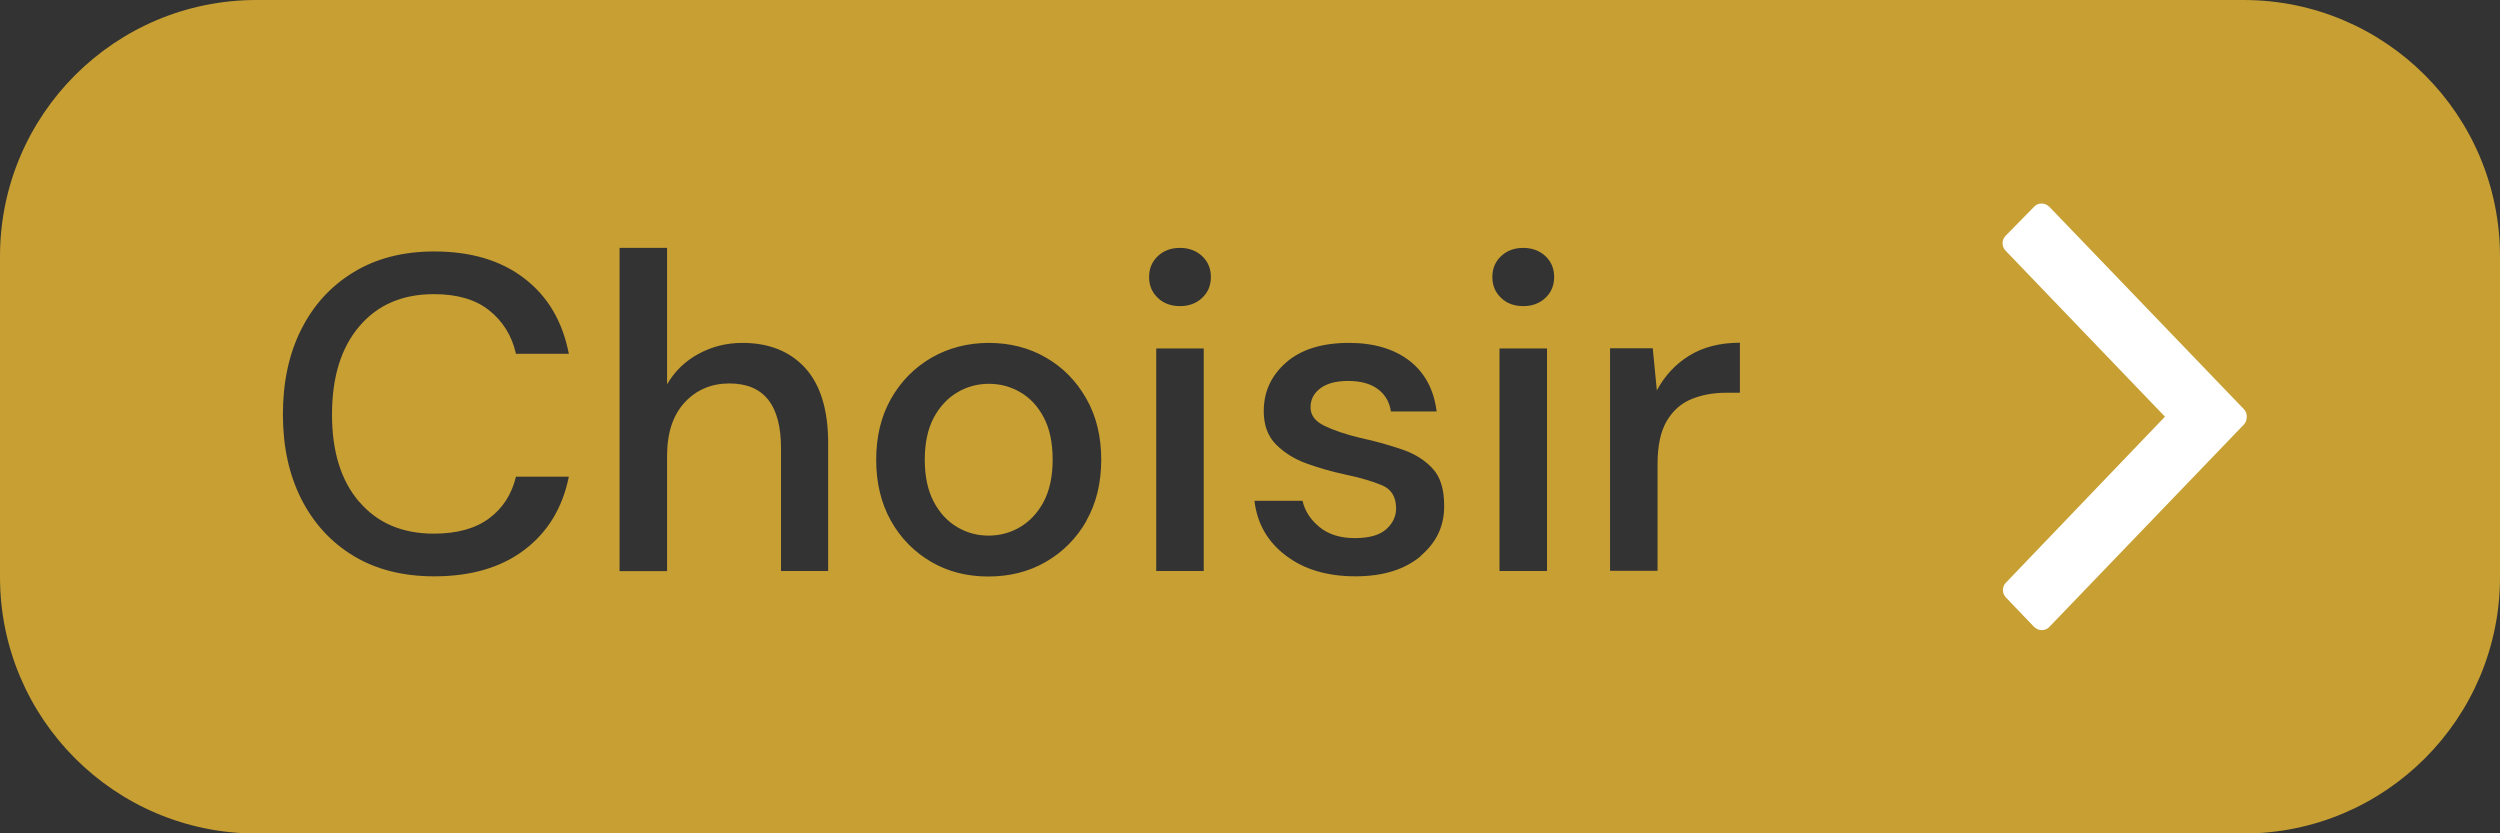 <?xml version="1.0" encoding="UTF-8"?><svg xmlns="http://www.w3.org/2000/svg" viewBox="0 0 139.98 46.66"><rect x="0" y="0" width="139.98" height="46.66" fill="#333333" stroke="none"/><defs><style>.e{fill:#fff;}.f{fill:#C79F32;}</style></defs><g id="a"/><g id="b"><g id="c"><g><path class="f" d="M57.14,21.97c-.54-.32-1.13-.48-1.77-.48s-1.23,.16-1.77,.48c-.54,.32-.98,.79-1.32,1.42-.33,.63-.5,1.41-.5,2.35s.17,1.72,.5,2.35c.33,.63,.77,1.1,1.31,1.42,.54,.32,1.12,.48,1.76,.48s1.23-.16,1.77-.48c.54-.32,.98-.79,1.32-1.42,.33-.63,.5-1.41,.5-2.35s-.16-1.72-.49-2.35c-.33-.63-.76-1.1-1.31-1.42Z"/><path class="f" d="M125.62,0H14.36C6.43,0,0,6.43,0,14.36v17.95c0,7.93,6.43,14.36,14.36,14.36H125.62c7.93,0,14.36-6.43,14.36-14.36V14.36c0-7.93-6.43-14.36-14.36-14.36ZM20.12,28.1c1.02,1.19,2.41,1.78,4.17,1.78,1.29,0,2.32-.28,3.09-.85s1.27-1.35,1.51-2.34h2.96c-.35,1.74-1.18,3.11-2.49,4.1-1.31,.99-2.99,1.48-5.05,1.48-1.74,0-3.25-.38-4.51-1.14-1.26-.76-2.24-1.83-2.93-3.19-.69-1.37-1.03-2.94-1.03-4.74s.34-3.4,1.03-4.76c.69-1.37,1.66-2.43,2.93-3.2,1.26-.77,2.77-1.16,4.51-1.16,2.06,0,3.74,.5,5.05,1.51,1.31,1,2.14,2.41,2.49,4.22h-2.96c-.23-1.02-.74-1.83-1.51-2.44s-1.8-.9-3.09-.9c-1.76,0-3.15,.6-4.17,1.8-1.02,1.2-1.53,2.84-1.53,4.94s.51,3.71,1.53,4.9Zm26.25,3.87h-2.64v-6.88c0-2.41-.96-3.62-2.89-3.62-1,0-1.84,.35-2.5,1.06s-.99,1.71-.99,3.02v6.43h-2.66V13.88h2.66v7.64c.42-.72,1-1.29,1.75-1.7,.75-.41,1.57-.62,2.47-.62,1.49,0,2.66,.47,3.52,1.41,.85,.94,1.28,2.34,1.28,4.2v7.16Zm14.46-2.8c-.56,.98-1.32,1.74-2.27,2.29s-2.03,.82-3.22,.82-2.26-.27-3.2-.82-1.7-1.31-2.25-2.29-.83-2.12-.83-3.43,.28-2.45,.84-3.43c.56-.98,1.32-1.74,2.27-2.29,.95-.54,2.02-.82,3.19-.82s2.26,.27,3.2,.82c.95,.54,1.7,1.31,2.26,2.29,.56,.98,.84,2.12,.84,3.43s-.28,2.45-.84,3.43Zm6.57,2.8h-2.66v-12.46h2.66v12.46Zm-.09-15.29c-.33,.31-.74,.46-1.24,.46s-.92-.15-1.24-.46c-.33-.31-.49-.7-.49-1.17s.16-.86,.49-1.17c.33-.31,.74-.46,1.24-.46s.92,.16,1.24,.46c.33,.31,.49,.7,.49,1.17s-.16,.86-.49,1.17Zm12.24,14.46c-.9,.75-2.11,1.13-3.66,1.13s-2.87-.38-3.89-1.16c-1.02-.77-1.61-1.79-1.76-3.07h2.69c.13,.57,.45,1.06,.95,1.47,.5,.41,1.16,.62,1.98,.62s1.39-.17,1.76-.5c.37-.33,.55-.72,.55-1.16,0-.64-.26-1.07-.77-1.29s-1.22-.43-2.12-.62c-.7-.15-1.4-.35-2.1-.6-.7-.25-1.27-.61-1.73-1.07-.46-.46-.69-1.08-.69-1.87,0-1.09,.42-2,1.26-2.73,.84-.73,2.01-1.09,3.52-1.09,1.39,0,2.52,.34,3.38,1,.86,.67,1.37,1.62,1.52,2.84h-2.56c-.08-.54-.33-.96-.74-1.26-.41-.3-.96-.45-1.65-.45s-1.19,.14-1.56,.41c-.37,.28-.55,.63-.55,1.07s.26,.78,.77,1.03c.51,.25,1.19,.48,2.02,.68,.84,.18,1.61,.4,2.32,.64,.71,.24,1.29,.6,1.72,1.07,.44,.47,.65,1.16,.65,2.06,.02,1.14-.42,2.08-1.32,2.84Zm7.07,.83h-2.66v-12.46h2.66v12.46Zm-.09-15.29c-.33,.31-.74,.46-1.24,.46s-.92-.15-1.24-.46c-.33-.31-.49-.7-.49-1.17s.16-.86,.49-1.17c.33-.31,.74-.46,1.24-.46s.92,.16,1.24,.46c.33,.31,.49,.7,.49,1.17s-.16,.86-.49,1.17Zm10.87,5.31h-.73c-.74,0-1.39,.12-1.97,.36-.58,.24-1.04,.65-1.38,1.23s-.51,1.38-.51,2.4v5.98h-2.66v-12.46h2.39l.23,2.36c.44-.82,1.04-1.47,1.82-1.95,.78-.48,1.72-.72,2.83-.72v2.79Z"/></g><path id="d" class="e" d="M121.22,23.33l-8.92-9.29c-.23-.24-.23-.61,0-.84l1.6-1.63c.22-.23,.59-.23,.82-.01h.01l10.91,11.35c.11,.11,.17,.27,.16,.43,0,.16-.05,.32-.16,.43l-10.9,11.34c-.22,.23-.59,.23-.82,.01h-.01l-1.59-1.66c-.23-.24-.23-.61,0-.84l8.91-9.3Z"/></g></g></svg>